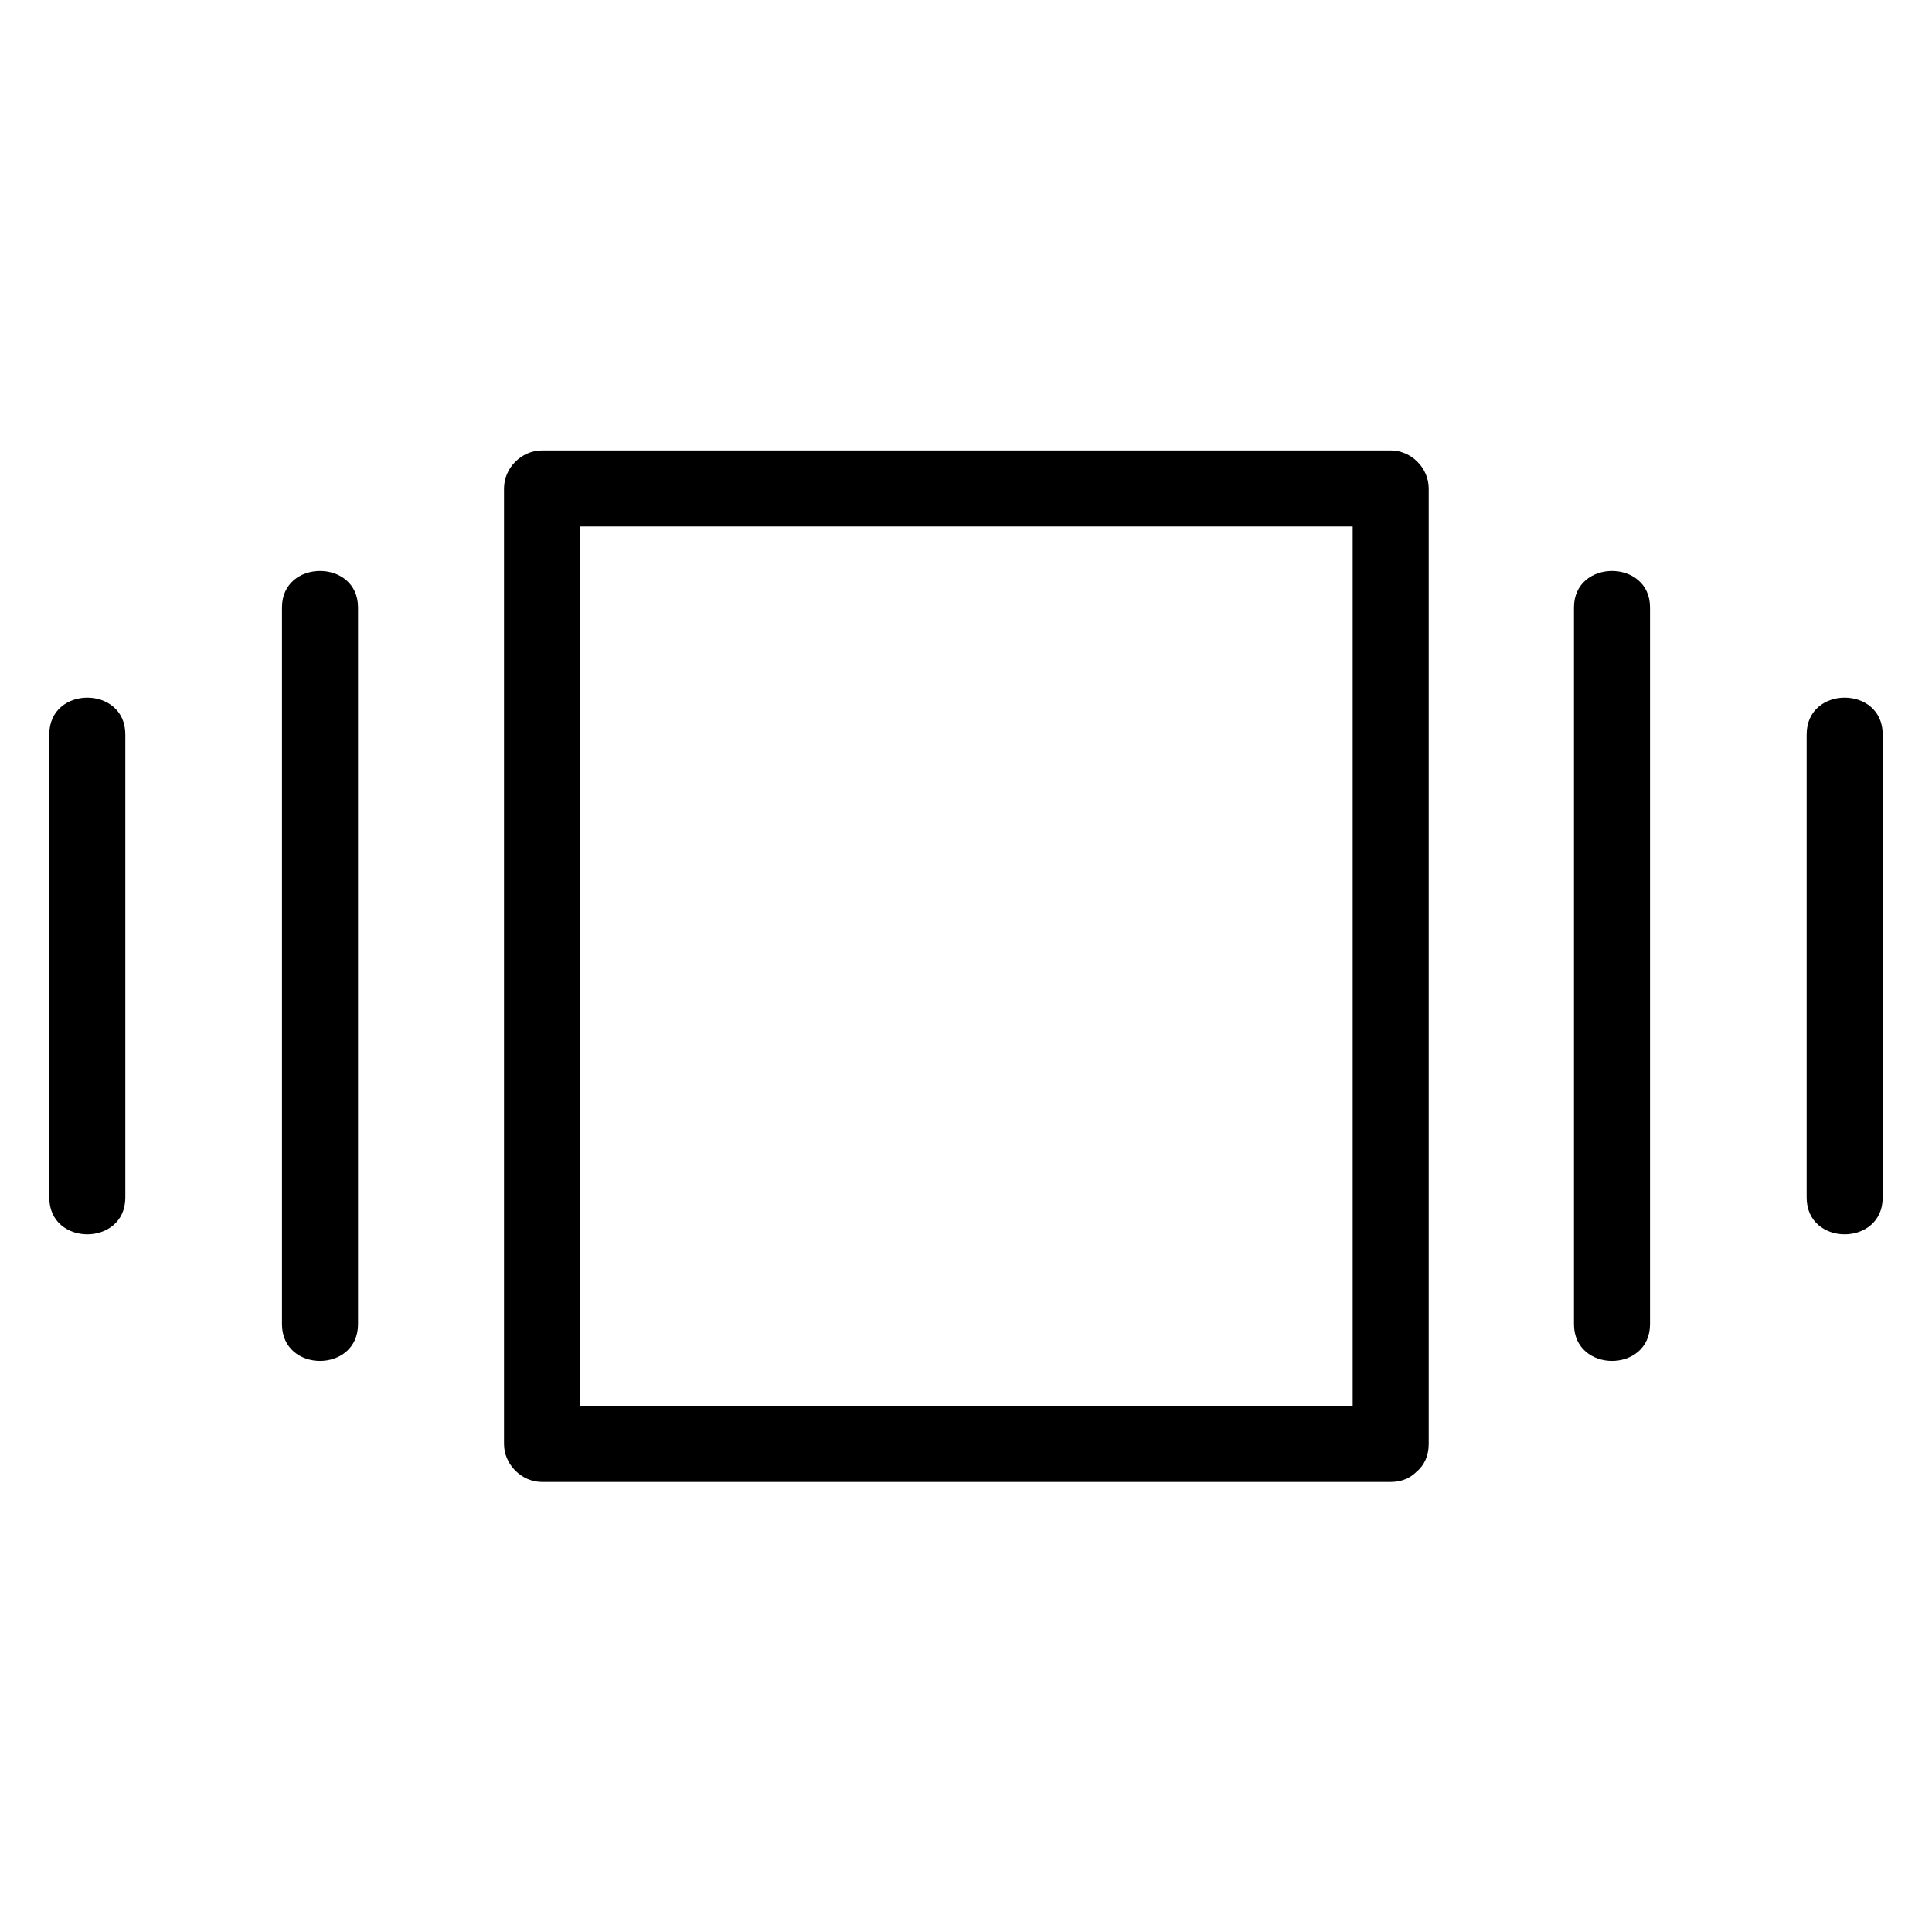 <?xml version="1.0" encoding="UTF-8"?>
<!-- The Best Svg Icon site in the world: iconSvg.co, Visit us! https://iconsvg.co -->
<svg fill="#000000" width="800px" height="800px" version="1.1" viewBox="144 144 512 512" xmlns="http://www.w3.org/2000/svg">
 <g>
  <path d="m512.55 516.58h-76.277-120.91-27.711c3.324 3.324 6.75 6.75 10.078 10.078v-85.547-136.43-31.234c-3.324 3.324-6.75 6.75-10.078 10.078h76.277 120.91 27.711c-3.324-3.324-6.75-6.75-10.078-10.078v85.547 136.43 31.234c0 13 20.152 13 20.152 0v-85.547-136.43-31.234c0-5.441-4.637-10.078-10.078-10.078h-76.277-120.91-27.711c-5.441 0-10.078 4.637-10.078 10.078v85.547 136.43 31.234c0 5.441 4.637 10.078 10.078 10.078h76.277 120.91 27.711c12.898-0.004 12.898-20.156 0.004-20.156z"/>
  <path d="m218.73 304.98v64.285 101.97 23.68c0 13 20.152 13 20.152 0v-64.285-101.97-23.68c0-12.898-20.152-12.898-20.152 0z"/>
  <path d="m157.06 338.63v107.31 15.418c0 13 20.152 13 20.152 0v-107.31-15.418c0-12.996-20.152-12.996-20.152 0z"/>
  <path d="m561.12 304.98v64.285 101.97 23.68c0 13 20.152 13 20.152 0v-64.285-101.97-23.68c0-12.898-20.152-12.898-20.152 0z"/>
  <path d="m622.78 338.63v107.31 15.418c0 13 20.152 13 20.152 0v-107.31-15.418c0-12.996-20.152-12.996-20.152 0z"/>
 </g>
</svg>